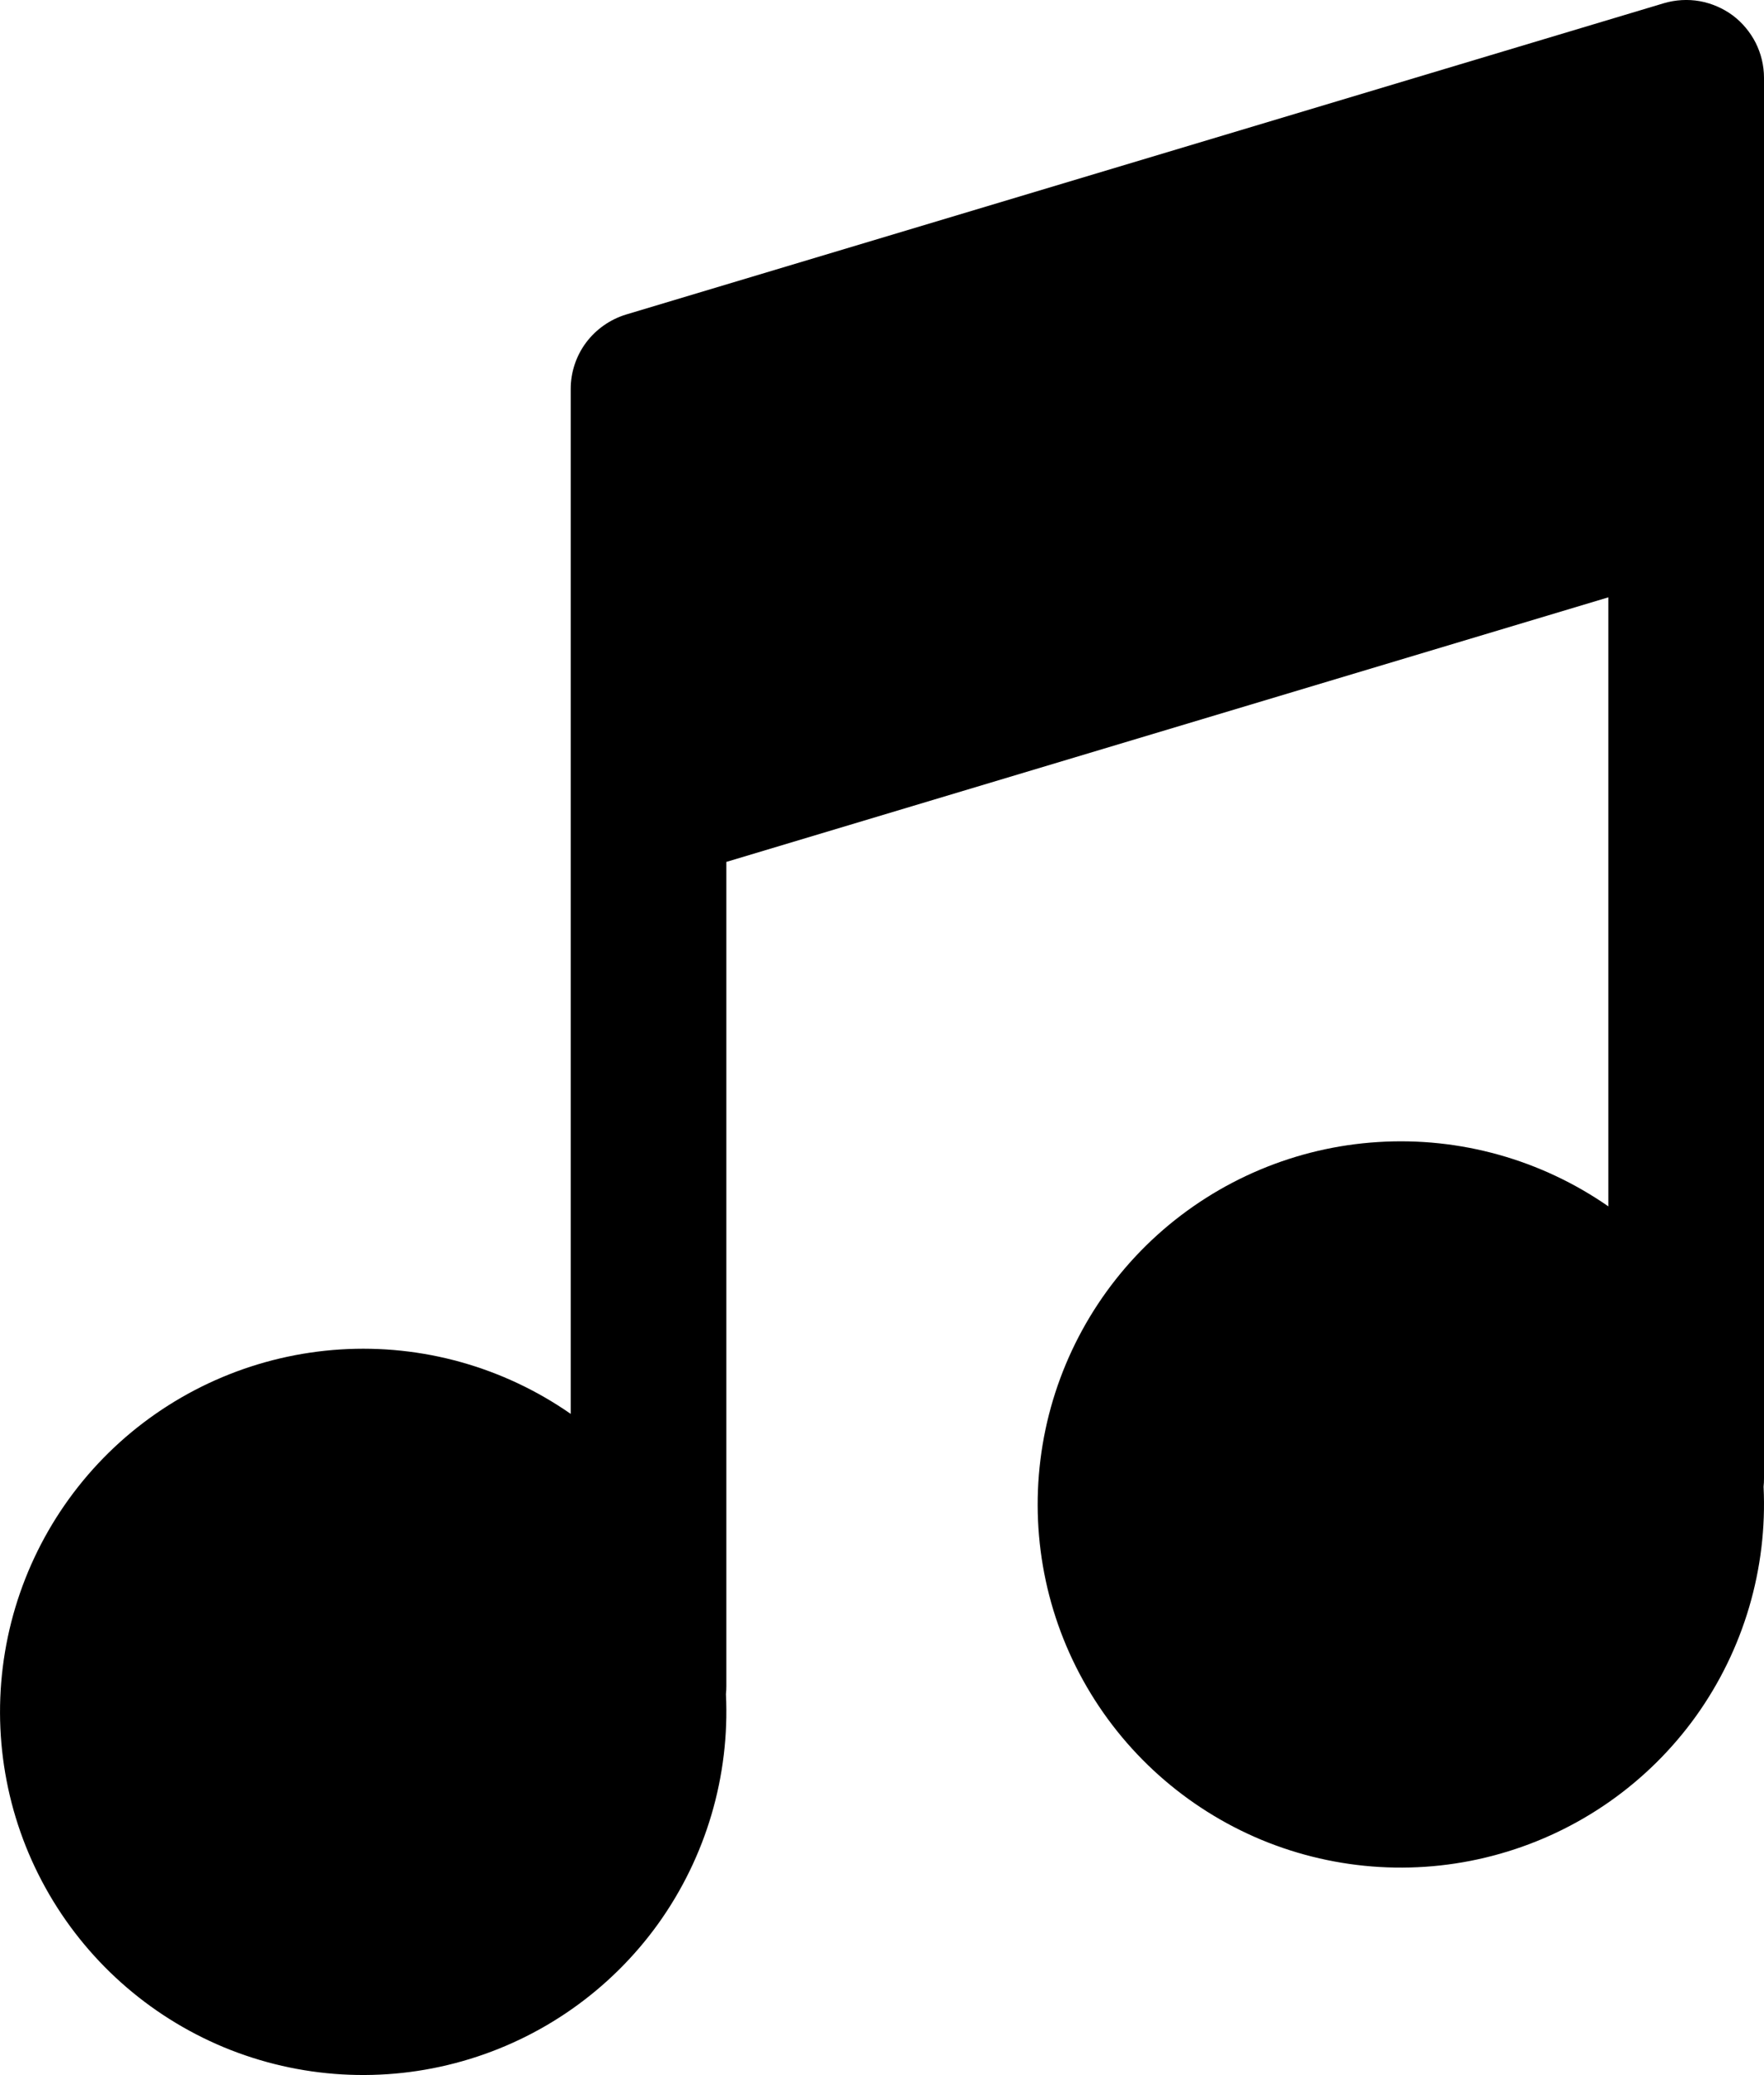 <?xml version="1.0" encoding="UTF-8"?> <svg xmlns="http://www.w3.org/2000/svg" width="17" height="20" viewBox="0 0 17 20" fill="none"> <path d="M17 0.749C17 0.633 16.972 0.517 16.92 0.413C16.867 0.309 16.791 0.218 16.698 0.148C16.604 0.079 16.495 0.032 16.38 0.011C16.265 -0.009 16.147 -0.002 16.035 0.031L6.035 3.031C5.88 3.078 5.745 3.173 5.648 3.302C5.552 3.431 5.5 3.588 5.5 3.749V13.627C4.851 13.175 4.069 12.956 3.28 13.006C2.491 13.056 1.742 13.371 1.155 13.9C0.568 14.43 0.178 15.143 0.048 15.922C-0.082 16.702 0.055 17.503 0.438 18.194C0.821 18.886 1.427 19.427 2.156 19.731C2.886 20.034 3.697 20.082 4.458 19.865C5.218 19.649 5.883 19.182 6.344 18.54C6.804 17.897 7.034 17.118 6.996 16.328C6.999 16.302 7 16.276 7 16.25V8.307L15.5 5.757V11.627C14.851 11.176 14.069 10.957 13.28 11.007C12.491 11.056 11.742 11.372 11.155 11.901C10.568 12.431 10.178 13.144 10.048 13.923C9.918 14.703 10.055 15.504 10.438 16.195C10.821 16.887 11.427 17.428 12.156 17.732C12.886 18.035 13.697 18.083 14.458 17.866C15.218 17.65 15.883 17.183 16.344 16.541C16.804 15.898 17.034 15.119 16.996 14.329C16.999 14.303 17 14.276 17 14.249V0.749Z" fill="black"></path> </svg> 